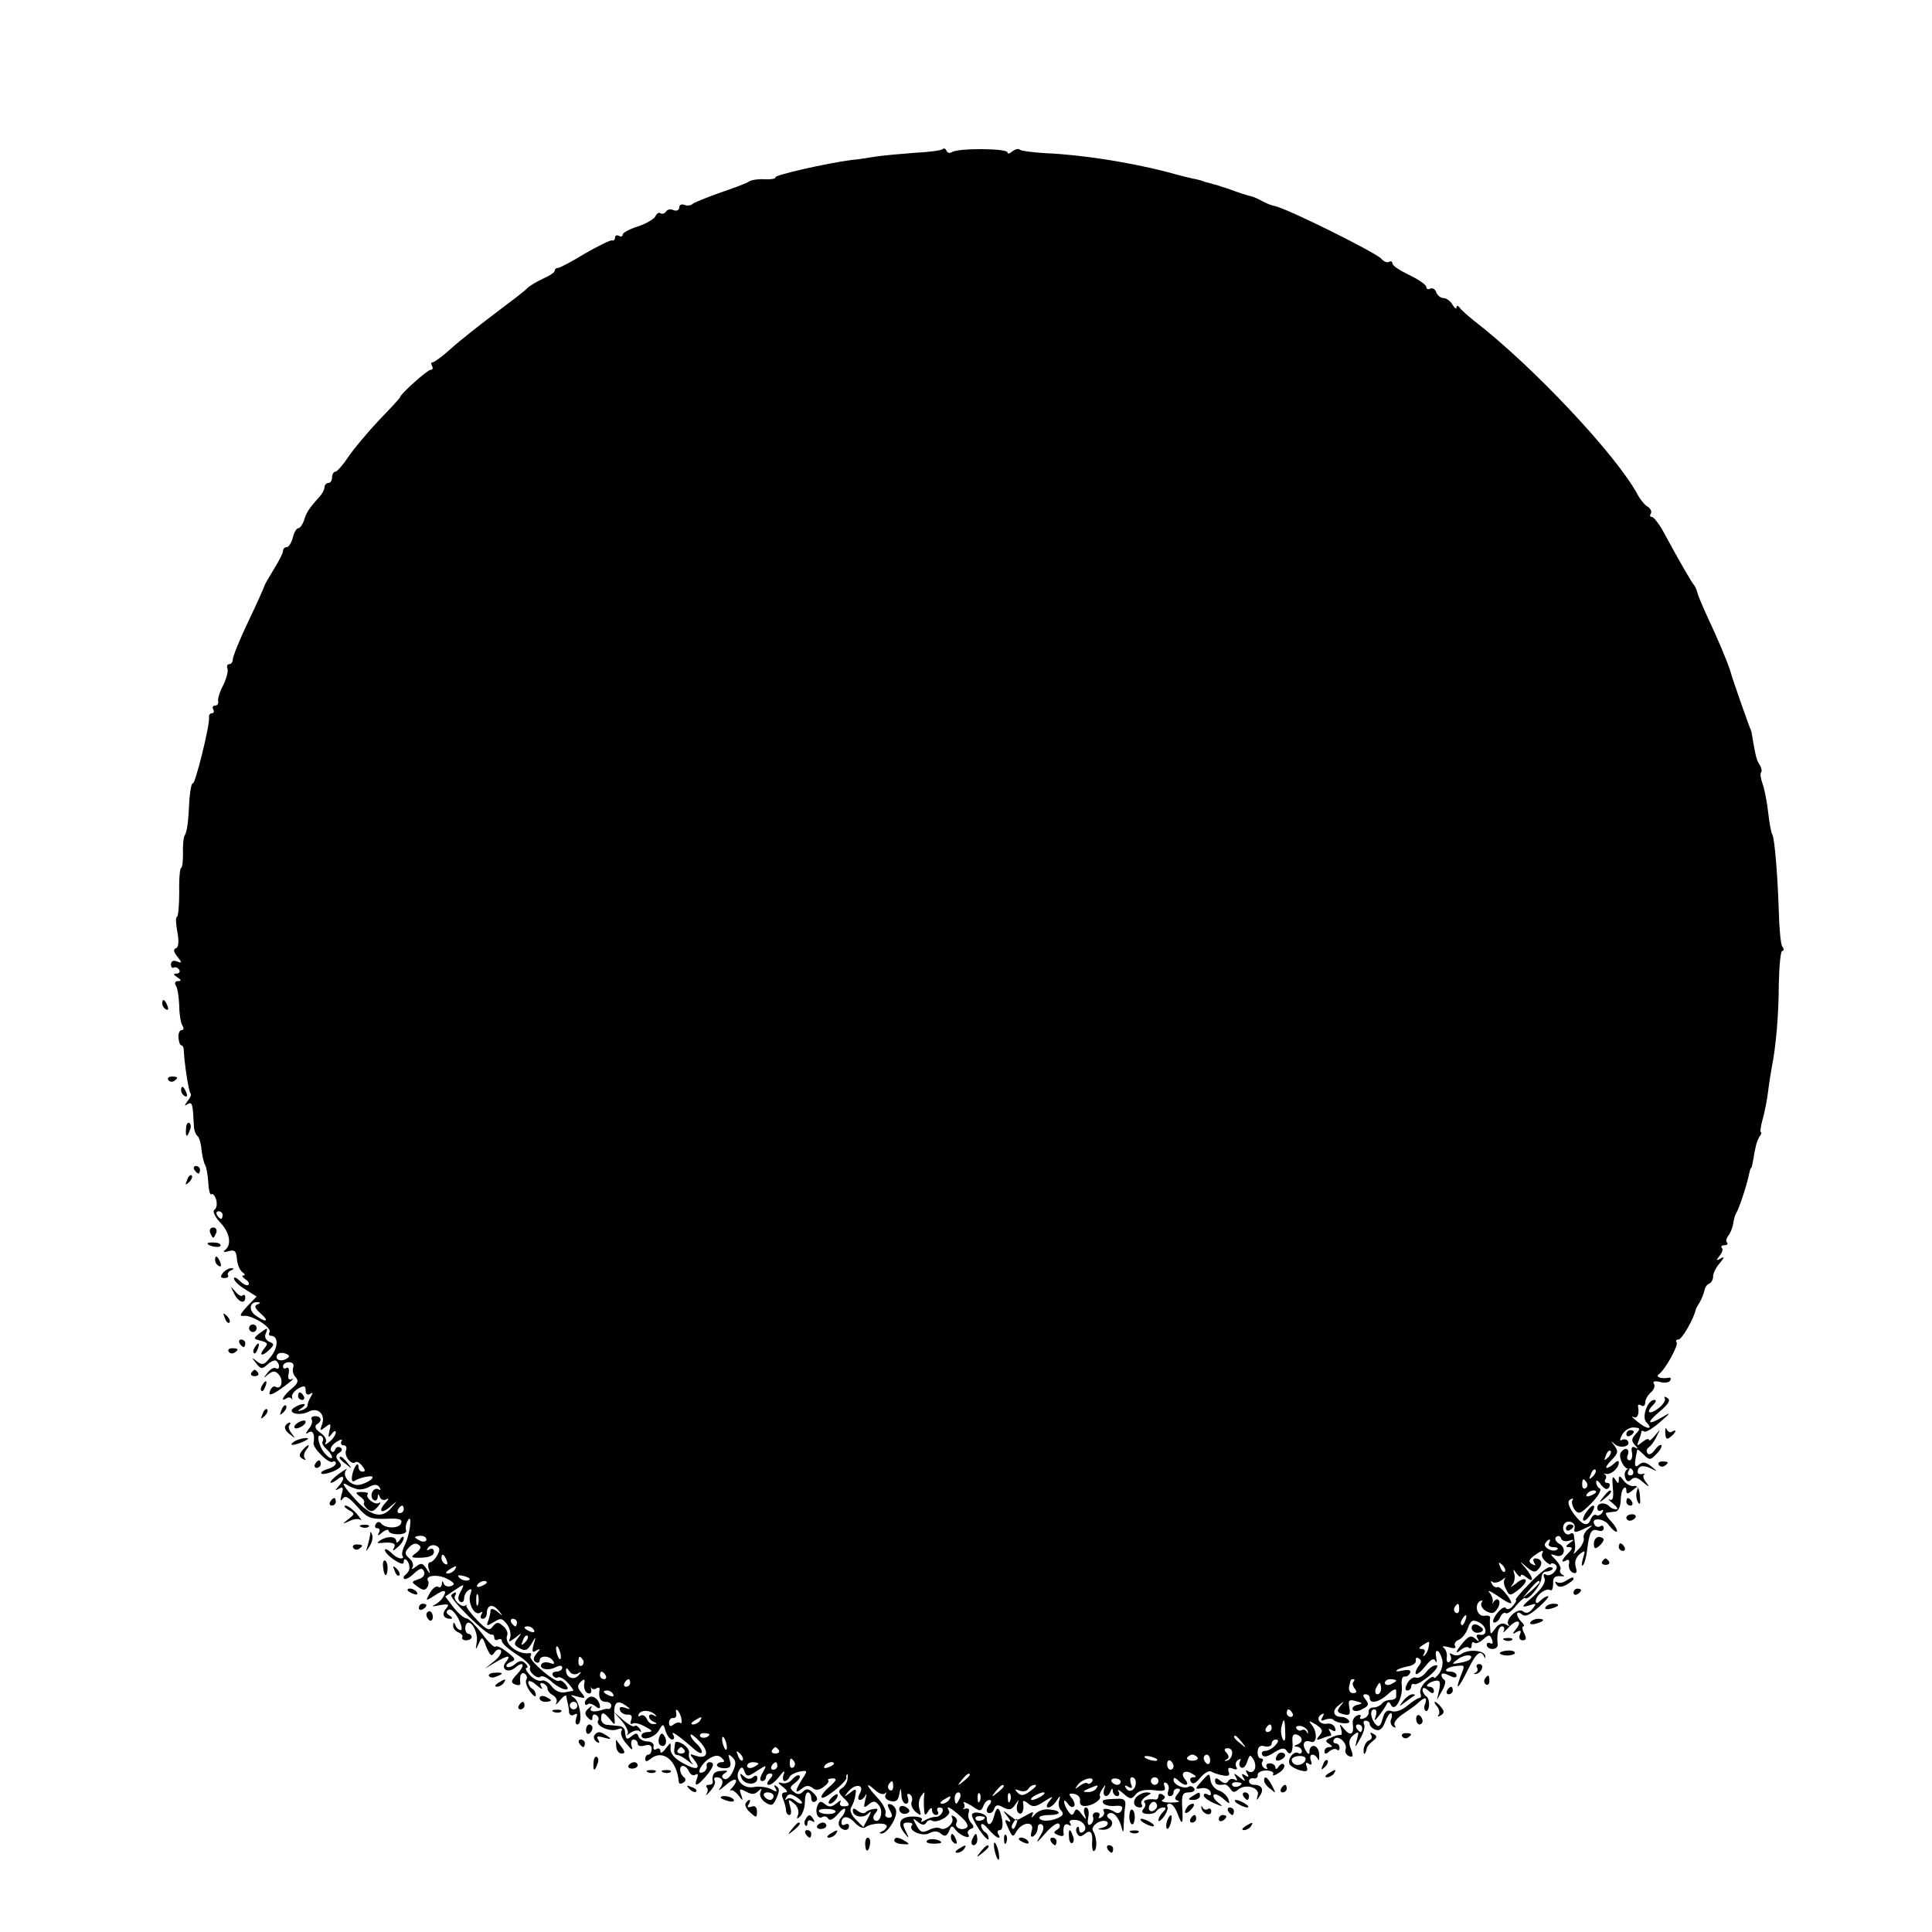 <?xml version="1.0" standalone="no"?>
<!DOCTYPE svg PUBLIC "-//W3C//DTD SVG 20010904//EN"
 "http://www.w3.org/TR/2001/REC-SVG-20010904/DTD/svg10.dtd">
<svg version="1.0" xmlns="http://www.w3.org/2000/svg"
 width="512pt" height="512pt" viewBox="0 0 512 512"
 preserveAspectRatio="xMidYMid meet">
<g transform="translate(0,512) scale(0.1,-0.1)"
fill="#000000" stroke="none">
<path d="M2498 4725 c-3 -4 -37 -8 -75 -10 -37 -3 -84 -7 -103 -10 -19 -3 -48
-8 -64 -9 -62 -8 -205 -40 -201 -46 2 -3 -10 -6 -28 -5 -18 1 -36 -2 -42 -6
-5 -4 -39 -17 -75 -29 -36 -13 -69 -26 -74 -30 -5 -5 -15 -6 -22 -3 -8 3 -14
0 -14 -7 0 -7 -7 -10 -15 -7 -8 4 -17 2 -20 -4 -4 -5 -10 -7 -15 -4 -4 3 -10
-1 -13 -8 -3 -7 -23 -19 -46 -27 -23 -7 -41 -17 -41 -22 0 -5 -4 -6 -10 -3 -5
3 -10 1 -10 -4 0 -6 -4 -10 -8 -8 -5 1 -37 -15 -72 -35 -34 -21 -67 -38 -71
-38 -5 0 -9 -3 -9 -8 0 -4 -14 -13 -30 -20 -17 -8 -36 -19 -43 -26 -6 -7 -46
-37 -87 -68 -41 -31 -93 -72 -115 -92 -22 -20 -44 -36 -48 -36 -5 0 -5 -4 -2
-10 3 -5 2 -10 -4 -10 -8 0 -81 -65 -81 -73 0 -2 -25 -29 -56 -61 -30 -32 -67
-76 -81 -97 -14 -21 -30 -39 -34 -39 -5 0 -9 -7 -9 -15 0 -8 -4 -15 -10 -15
-5 0 -10 -5 -10 -11 0 -6 -6 -17 -12 -24 -29 -32 -36 -43 -42 -63 -4 -12 -11
-22 -16 -22 -4 0 -11 -11 -14 -25 -4 -14 -11 -25 -16 -25 -6 0 -10 -5 -10 -10
0 -6 -11 -27 -24 -48 -12 -20 -24 -40 -25 -44 -1 -4 -20 -47 -43 -95 -23 -48
-41 -93 -41 -100 0 -7 -4 -13 -9 -13 -6 0 -8 -6 -5 -12 2 -7 -3 -26 -11 -43
-9 -16 -15 -36 -14 -42 2 -7 -2 -13 -8 -13 -6 0 -8 -4 -5 -10 3 -5 2 -10 -3
-10 -6 0 -9 -6 -8 -12 2 -21 -37 -178 -43 -174 -3 2 -7 -17 -9 -42 -3 -63 -6
-85 -13 -97 -3 -5 -5 -27 -4 -47 0 -21 -2 -38 -5 -38 -3 0 -6 -29 -5 -65 0
-36 -3 -65 -6 -65 -4 0 -3 -18 1 -40 5 -26 3 -41 -4 -43 -7 -2 -6 -10 4 -22
13 -17 13 -18 -1 -13 -9 4 -16 1 -16 -8 0 -7 4 -11 8 -8 4 2 10 0 14 -6 3 -5
0 -10 -7 -10 -9 0 -9 -3 2 -10 11 -7 11 -10 2 -10 -8 0 -10 -5 -6 -12 5 -7 8
-31 9 -53 0 -22 4 -46 8 -52 5 -8 4 -13 -2 -13 -5 0 -9 -9 -8 -20 1 -11 4 -20
7 -20 4 0 7 -6 7 -12 1 -32 13 -112 18 -116 3 -3 -1 -12 -8 -20 -9 -13 -9 -14
0 -8 13 7 14 1 17 -61 1 -10 5 -21 10 -24 4 -4 9 -20 10 -36 2 -16 6 -35 10
-41 3 -6 7 -27 8 -46 1 -19 4 -33 8 -31 4 3 10 -4 13 -15 3 -11 1 -23 -5 -26
-5 -4 1 -18 15 -33 26 -27 32 -60 13 -74 -6 -5 -2 -6 9 -3 17 5 21 1 23 -21 1
-15 8 -30 15 -35 6 -4 8 -8 2 -8 -5 0 -3 -4 5 -10 8 -5 12 -12 8 -15 -3 -3
-13 1 -22 10 -9 9 -16 12 -16 7 0 -6 13 -19 30 -29 l30 -19 -25 -26 c-20 -22
-22 -27 -7 -25 22 1 74 -32 66 -44 -3 -5 -1 -9 4 -9 20 0 20 -30 0 -55 -17
-22 -22 -24 -37 -13 -14 12 -15 11 -2 -5 12 -16 16 -16 31 -2 9 8 20 12 23 8
10 -10 8 -25 -2 -19 -5 3 -15 -2 -22 -12 -12 -15 -12 -16 2 -4 13 10 19 10 29
-2 12 -16 5 -40 -10 -31 -4 3 -11 -2 -14 -10 -4 -12 -2 -13 12 -6 20 11 62 45
45 36 -8 -3 -11 2 -8 15 2 11 0 18 -6 15 -5 -4 -9 -1 -9 4 0 6 7 11 16 11 10
0 14 -6 11 -14 -3 -7 0 -19 6 -25 9 -10 7 -17 -10 -31 -22 -18 -32 -37 -14
-26 5 4 11 3 14 -1 2 -5 2 -2 1 4 -2 7 6 17 16 23 16 9 20 8 20 -5 0 -10 5
-13 12 -9 7 5 8 3 2 -7 -5 -8 -9 -18 -9 -23 0 -5 -7 -11 -15 -13 -13 -4 -13
-3 0 6 18 13 1 14 -20 1 -22 -14 13 -24 38 -11 25 13 46 -8 35 -35 -6 -16 -5
-17 9 -6 14 11 16 10 11 -10 -4 -18 -3 -20 6 -8 6 8 11 10 11 4 0 -6 -8 -18
-17 -25 -10 -8 -14 -9 -10 -2 4 7 -2 18 -14 26 -13 9 -16 17 -10 22 16 9 13
22 -4 22 -8 0 -12 -4 -9 -9 3 -5 0 -16 -8 -25 -9 -12 -9 -15 0 -9 11 7 17 -5
13 -28 -3 -13 41 -56 50 -50 5 3 9 1 9 -4 0 -5 -10 -12 -22 -15 -12 -4 -20 -9
-16 -12 3 -3 17 0 32 6 21 10 24 15 14 26 -9 11 -9 16 1 23 8 5 9 10 3 14 -6
3 -12 1 -14 -6 -3 -7 -7 -8 -11 -2 -3 5 3 16 15 23 11 7 17 8 13 2 -3 -6 -1
-11 5 -11 7 0 10 -6 7 -14 -6 -15 15 -40 25 -31 3 3 11 -1 18 -10 8 -10 9 -15
1 -15 -6 0 -11 5 -11 12 0 18 -13 0 -17 -23 -2 -14 1 -18 9 -12 7 4 22 9 33
10 27 5 6 -16 -23 -22 -23 -4 -48 25 -34 40 4 5 -5 0 -20 -11 -14 -10 -24 -21
-22 -23 2 -2 10 2 19 9 18 15 20 0 2 -19 -10 -11 -9 -12 2 -6 10 6 12 2 6 -16
-4 -16 -3 -19 3 -11 7 10 16 5 39 -21 26 -30 35 -33 75 -32 36 2 45 -1 41 -12
-6 -15 -44 -14 -54 1 -4 4 -10 3 -13 -3 -4 -6 -2 -11 4 -11 6 0 8 -5 4 -12 -5
-9 -2 -9 9 1 9 7 17 9 17 4 0 -5 11 -9 25 -9 15 0 24 5 21 11 -2 7 0 18 5 26
13 21 5 -41 -9 -67 -6 -12 -8 -24 -5 -28 3 -3 1 -6 -5 -6 -6 0 -18 7 -26 16
-9 8 -16 11 -16 6 0 -5 11 -17 25 -26 17 -11 25 -13 25 -5 0 16 15 1 15 -14 1
-7 -4 -15 -9 -19 -6 -4 -8 -9 -5 -12 3 -3 15 3 26 14 17 15 22 16 27 5 3 -8
-3 -17 -15 -20 -19 -7 -20 -7 -2 -20 13 -10 20 -10 25 -2 4 6 5 14 2 18 -8 14
26 18 51 5 19 -10 22 -15 11 -19 -8 -3 -17 -1 -20 6 -3 9 -5 8 -5 -1 -1 -7 -5
-11 -10 -7 -6 3 -15 -5 -22 -17 -12 -22 -12 -22 15 -5 25 17 33 13 18 -9 -4
-6 -14 -14 -22 -18 -8 -3 -2 -4 14 0 25 4 28 3 18 -9 -12 -14 -7 -27 12 -27 6
0 5 4 -3 9 -9 6 -10 11 -2 15 5 4 17 -7 26 -24 8 -16 11 -30 6 -30 -5 0 -12 6
-14 13 -4 9 -6 9 -6 -1 -1 -7 6 -15 14 -18 8 -4 13 -9 10 -13 -2 -4 2 -8 10
-8 8 0 15 4 15 9 0 4 -4 8 -8 8 -5 0 -9 7 -9 15 0 8 4 15 8 15 13 0 27 -32 22
-54 -3 -20 -3 -20 6 -1 8 19 10 18 20 -10 10 -23 14 -26 21 -15 5 8 12 11 17
7 4 -5 -3 -18 -17 -29 l-25 -20 27 16 c34 20 44 21 29 2 -16 -19 5 -32 25 -15
23 19 26 5 4 -18 -16 -17 -17 -22 -5 -27 8 -3 14 -2 14 2 -3 20 2 32 11 27 6
-4 8 -11 5 -16 -4 -5 1 -19 9 -31 9 -12 16 -17 16 -11 0 7 -4 15 -10 18 -5 3
-10 11 -10 17 0 6 10 3 22 -8 12 -10 18 -13 13 -5 -5 9 -4 12 4 10 7 -3 12 -9
12 -14 0 -6 7 -14 15 -18 8 -5 12 -14 8 -20 -3 -7 2 -3 10 7 9 11 17 16 17 10
1 -5 2 -13 4 -19 1 -5 3 -16 3 -23 1 -7 7 -10 14 -6 8 5 9 2 5 -9 -3 -10 -2
-17 3 -17 15 0 8 60 -9 71 -12 8 -10 8 9 3 22 -6 23 -5 11 10 -11 13 -12 19
-2 29 10 9 12 8 9 -7 -1 -10 3 -21 10 -23 6 -3 10 1 9 9 -2 7 -2 10 0 5 3 -4
9 -5 14 -1 5 3 9 2 8 -3 -4 -21 2 -33 16 -33 8 0 15 -4 15 -10 0 -5 -3 -9 -7
-9 -5 1 -10 0 -13 -1 -22 -8 -39 -7 -34 3 5 8 2 7 -7 -1 -10 -9 -10 -15 -1
-24 9 -9 12 -9 12 1 0 7 5 9 10 6 6 -4 8 -10 5 -15 -8 -13 31 -31 51 -23 11 4
15 3 11 -4 -4 -6 2 -22 13 -34 14 -17 18 -19 14 -7 -3 10 -1 18 5 18 6 0 11
-5 11 -11 0 -6 8 -8 18 -5 13 4 19 1 19 -9 0 -8 -4 -15 -9 -15 -4 0 -8 -5 -8
-11 0 -8 4 -8 13 -1 33 28 71 -2 76 -61 1 -5 6 -5 12 -1 6 3 7 9 3 13 -13 9
-16 31 -4 31 6 0 13 -7 16 -15 4 -8 11 -12 17 -8 6 4 8 0 4 -10 -9 -24 1 -21
24 6 21 25 24 37 9 37 -5 0 -9 -5 -7 -11 1 -6 -4 -14 -11 -16 -20 -7 -2 26 20
38 14 8 23 8 31 0 8 -8 8 -11 -1 -11 -7 0 -12 -4 -12 -8 0 -4 9 -8 20 -8 15 0
19 5 14 21 -5 16 -4 18 7 8 10 -10 10 -18 1 -38 -7 -15 -17 -23 -23 -19 -8 4
-7 9 2 15 10 6 7 8 -9 6 -20 -1 -26 -9 -23 -30 0 -4 -4 -7 -11 -7 -6 0 -8 -3
-5 -7 4 -3 3 -11 -1 -18 -4 -6 1 -2 10 8 10 11 15 23 12 28 -3 5 -1 9 4 9 17
0 22 -13 10 -29 -7 -9 0 -5 15 8 26 23 38 18 17 -7 -6 -6 -7 -10 -4 -7 4 3 13
-3 21 -13 12 -16 13 -16 7 2 -6 16 -4 17 13 8 15 -8 23 -8 32 1 10 9 11 9 6
-3 -3 -9 3 -20 14 -27 16 -10 20 -8 29 12 8 18 8 26 0 31 -7 5 -8 3 -3 -5 6
-10 3 -11 -12 -2 -11 5 -32 8 -46 5 -29 -5 -52 22 -38 45 6 10 10 9 14 -4 6
-14 9 -14 33 2 27 17 27 17 15 -5 -8 -14 -8 -22 -1 -22 5 0 10 5 10 10 0 6 5
10 11 10 8 0 8 -5 -1 -15 -8 -9 -9 -15 -2 -15 6 0 18 10 28 23 11 15 15 16 11
5 -4 -10 -2 -18 2 -18 5 0 11 5 13 10 2 6 14 12 26 15 23 4 23 3 8 -20 -20
-31 -20 -41 -1 -25 11 9 19 9 28 2 8 -7 17 -7 29 2 10 7 16 15 13 18 -3 2 2 5
12 5 12 0 10 -6 -10 -23 -15 -13 -23 -25 -19 -28 8 -5 68 44 65 53 -1 3 0 8 2
9 2 2 2 -4 1 -13 -1 -9 -8 -20 -15 -24 -10 -6 -9 -12 3 -24 20 -19 20 -24 1
-24 -8 0 -11 5 -8 11 4 6 -1 5 -10 -3 -13 -10 -20 -11 -31 -2 -11 9 -15 8 -20
-5 -7 -18 2 -37 14 -29 5 3 12 1 15 -5 4 -6 14 -1 25 12 11 13 19 18 20 13 0
-6 -5 -16 -11 -22 -6 -6 -8 -16 -5 -22 9 -14 26 -14 26 0 0 5 -4 7 -10 4 -5
-3 -10 -2 -10 4 0 20 18 20 35 1 11 -12 23 -17 29 -12 15 11 56 13 56 2 0 -4
-6 -11 -12 -13 -8 -4 -9 -6 -2 -6 14 -1 40 38 39 58 0 8 -6 16 -13 19 -11 3
-12 0 -4 -15 8 -15 8 -20 -3 -20 -7 0 -11 6 -8 12 2 7 -7 25 -21 40 -30 32
-35 46 -8 22 10 -10 22 -14 27 -10 4 5 5 3 2 -3 -4 -7 2 -14 13 -17 14 -3 20
1 23 17 4 20 4 20 6 -1 0 -13 6 -23 12 -23 6 0 8 7 5 16 -3 9 -2 12 5 9 6 -4
8 -13 5 -20 -3 -8 2 -19 11 -27 14 -11 15 -10 10 7 -4 11 -2 27 4 35 9 13 10
13 8 0 -1 -8 -1 -24 0 -35 1 -17 3 -18 11 -5 6 10 10 11 10 3 0 -7 5 -13 11
-13 5 0 7 5 4 10 -3 6 -1 10 5 10 17 0 6 -25 -11 -25 -8 0 -20 -4 -28 -9 -9
-6 -12 -5 -8 1 3 5 -7 9 -23 9 -35 0 -44 -17 -24 -43 14 -17 14 -16 4 5 -9 18
-8 22 6 22 10 0 14 -3 11 -7 -13 -13 27 -32 46 -21 12 6 23 6 31 -2 10 -8 15
-6 21 7 6 16 8 16 18 3 13 -16 42 -26 33 -11 -4 5 0 11 6 14 10 3 10 7 1 17
-6 7 -9 19 -6 26 3 9 0 13 -8 11 -8 -2 -11 -2 -6 0 4 3 4 9 1 15 -4 5 5 2 20
-7 23 -16 26 -16 32 -1 3 9 11 16 16 16 6 0 6 -6 -1 -14 -7 -9 -8 -17 -3 -20
6 -3 13 1 16 9 4 12 10 14 25 5 16 -8 22 -6 31 7 11 16 11 16 6 1 -3 -10 -1
-20 4 -23 9 -6 15 9 11 29 -1 5 5 4 13 -3 13 -11 21 -10 43 5 24 15 26 15 14
1 -8 -10 -9 -17 -3 -17 6 0 16 8 22 18 9 14 11 14 7 1 -3 -9 -1 -21 5 -27 6
-6 6 -12 -1 -16 -19 -12 -50 -15 -56 -5 -4 5 8 9 26 9 35 0 32 13 -4 15 -12 1
-28 -5 -35 -14 -8 -9 -10 -10 -7 -3 6 12 3 12 -16 1 -13 -7 -24 -13 -25 -13 0
-1 -9 6 -20 14 -18 14 -18 14 -4 -4 9 -12 10 -17 2 -12 -10 6 -10 2 0 -19 11
-24 13 -25 22 -8 16 26 49 27 40 1 -4 -14 -2 -18 5 -14 6 4 11 14 11 22 0 8 5
12 11 9 7 -5 5 -16 -6 -33 -11 -19 -7 -16 14 8 16 19 33 31 37 27 5 -4 3 -12
-5 -16 -10 -7 -9 -9 3 -14 9 -4 15 -3 15 1 -3 21 2 32 13 26 6 -4 8 -3 4 4 -4
7 1 10 14 9 21 -1 35 -23 20 -32 -6 -4 -10 -1 -10 6 0 7 -3 10 -6 6 -3 -3 -3
-11 1 -17 5 -8 10 -8 20 0 15 13 22 4 19 -27 0 -12 2 -21 6 -18 8 5 7 36 -3
52 -5 7 1 16 12 23 12 6 22 6 26 1 3 -5 -3 -12 -12 -14 -16 -4 -16 -5 -1 -6
22 -1 34 19 18 29 -7 5 -8 10 -2 14 12 7 28 -11 35 -39 3 -14 5 -11 5 10 1 17
2 39 4 49 2 15 -3 20 -19 19 -40 -1 -44 -3 -39 -12 4 -5 17 -8 30 -7 17 2 23
-1 19 -10 -3 -8 -10 -11 -17 -7 -16 11 -37 13 -31 3 3 -5 0 -12 -6 -16 -7 -4
-9 -3 -6 3 3 5 0 10 -7 10 -8 0 -12 -6 -9 -13 2 -6 -1 -15 -7 -19 -7 -4 -9 2
-6 19 3 14 0 26 -6 26 -5 0 -7 -8 -4 -17 6 -17 5 -17 -8 0 -10 14 -15 15 -19
5 -4 -10 -8 -10 -16 2 -6 8 -11 20 -11 25 0 6 4 3 10 -5 5 -8 12 -11 16 -7 4
3 1 13 -5 21 -10 12 -9 14 6 12 10 -2 17 -10 15 -19 -1 -9 4 -14 15 -13 20 1
43 18 38 26 -2 3 1 12 7 20 8 12 9 12 4 -2 -6 -20 10 -25 17 -5 4 9 6 9 6 0 1
-7 6 -13 12 -13 5 0 7 6 3 13 -4 6 2 4 13 -6 18 -16 22 -16 33 -2 8 10 24 13
47 11 28 -4 33 -2 29 10 -3 9 -2 12 5 9 6 -4 8 -13 5 -21 -3 -8 -1 -14 4 -14
6 0 10 5 10 10 0 6 5 10 11 10 8 0 8 -4 0 -14 -9 -11 -9 -15 1 -18 7 -3 -2 -5
-20 -5 -18 0 -28 4 -21 7 8 6 8 9 0 14 -6 4 -11 2 -11 -3 0 -6 -3 -10 -7 -10
-19 3 -36 -2 -30 -8 4 -3 3 -11 -3 -17 -6 -8 -3 -12 10 -13 11 -1 22 2 25 8 4
5 11 9 18 9 8 0 8 -3 -1 -12 -7 -7 -12 -16 -12 -22 0 -5 6 -1 14 9 8 11 12 23
10 27 -3 5 0 8 6 8 6 0 15 -11 20 -25 13 -35 16 -31 13 15 -2 34 1 40 18 40
11 0 17 5 14 10 -4 6 -10 8 -15 5 -12 -7 -40 5 -40 18 0 7 4 7 12 -1 17 -17
33 -15 19 2 -15 17 -1 28 19 15 11 -6 12 -9 2 -9 -7 0 -10 -5 -6 -12 5 -8 13
-4 25 11 10 12 23 20 29 16 5 -3 19 -8 31 -10 15 -3 19 0 15 10 -3 10 0 12 11
8 10 -4 14 -2 9 5 -3 6 -1 14 5 18 7 4 9 3 5 -4 -3 -6 -2 -13 3 -16 5 -4 13 4
16 15 7 20 8 20 17 6 11 -20 1 -40 -14 -31 -7 5 -8 2 -3 -6 6 -9 4 -11 -5 -5
-9 6 -11 4 -5 -6 7 -11 5 -11 -10 1 -15 12 -17 12 -10 1 5 -9 4 -12 -3 -7 -6
3 -14 2 -17 -4 -5 -8 -11 -7 -21 1 -10 8 -14 8 -14 0 0 -10 7 -13 26 -10 4 0
10 -5 15 -12 6 -10 11 -10 21 -1 20 16 58 4 51 -16 -4 -14 -3 -15 5 -2 13 17
6 30 -14 30 -8 0 -14 4 -14 10 0 5 6 9 13 7 6 -1 11 3 10 9 -1 6 9 12 22 12
14 0 22 -5 19 -10 -3 -5 3 -4 14 3 12 7 18 17 15 22 -3 5 -9 3 -14 -4 -5 -8
-9 -9 -9 -3 0 6 -7 11 -15 11 -8 0 -11 -5 -8 -10 3 -6 1 -7 -6 -3 -6 4 -9 12
-6 17 4 5 2 9 -4 9 -5 0 -9 8 -8 19 1 12 7 17 19 13 10 -2 18 1 18 7 0 6 5 11
11 11 8 0 8 -5 -1 -15 -7 -8 -19 -15 -27 -15 -8 0 -11 -5 -8 -11 5 -7 15 -4
32 7 19 12 27 13 33 4 10 -16 18 -1 15 27 -1 14 3 19 12 16 16 -6 17 -20 1
-26 -10 -4 -10 -6 0 -6 6 -1 12 -6 12 -12 0 -5 -4 -8 -9 -5 -12 8 -31 -17 -23
-30 4 -6 17 -13 29 -16 16 -4 20 -2 16 10 -4 10 -2 13 5 8 8 -5 10 -2 6 8 -3
9 -2 16 4 16 6 0 12 -6 15 -12 2 -7 4 -1 3 13 -1 26 -26 31 -26 5 0 -6 -4 -5
-9 4 -12 18 -5 31 13 24 16 -6 18 26 2 45 -9 12 -8 12 11 1 18 -12 20 -17 10
-29 -10 -12 -9 -14 6 -8 10 4 21 7 23 7 3 0 2 5 -2 12 -5 7 -3 8 6 3 8 -5 11
-3 8 6 -3 8 -12 13 -21 11 -20 -3 -31 14 -16 24 8 5 9 3 4 -6 -6 -10 -4 -12 7
-7 9 3 19 3 22 -1 11 -10 48 -13 41 -2 -3 5 -12 10 -20 10 -22 0 -26 17 -7 31
15 12 16 12 4 -2 -10 -14 -9 -17 8 -22 17 -4 19 -1 16 18 -4 19 -1 22 17 17
19 -5 19 -7 4 -10 -9 -2 -15 -8 -12 -13 4 -5 14 -5 26 2 16 8 18 13 8 25 -8
10 -8 14 0 14 6 0 11 -4 11 -10 0 -17 25 -11 48 10 12 12 22 16 22 10 0 -5 0
-13 0 -17 0 -4 -7 -8 -15 -8 -9 0 -19 -4 -23 -10 -4 -5 -14 -10 -22 -10 -8 0
-14 -5 -13 -12 1 -6 -4 -14 -13 -17 -8 -3 -12 -1 -9 4 3 5 0 7 -8 4 -8 -3 -14
-13 -12 -22 4 -28 -6 -34 -22 -15 -13 16 -14 16 -9 1 3 -10 2 -17 -2 -16 -4 1
-15 -2 -25 -7 -15 -6 -16 -10 -5 -16 10 -7 10 -9 1 -9 -7 0 -13 -5 -13 -11 0
-8 4 -9 13 0 8 6 17 8 20 4 4 -3 7 -1 7 5 0 7 -5 12 -11 12 -5 0 -7 5 -4 10 9
15 37 -9 31 -26 -3 -7 2 -15 9 -18 11 -4 12 0 5 19 -7 17 -5 27 7 37 14 11 15
10 9 -12 -6 -24 -6 -24 9 3 9 15 13 32 10 37 -3 6 -1 10 4 10 6 0 11 -4 11 -9
0 -5 7 -12 15 -15 11 -4 19 3 25 19 5 14 12 25 16 25 3 0 4 -7 1 -15 -4 -8 -1
-17 5 -21 7 -4 8 -3 4 4 -4 6 6 19 21 29 15 10 34 23 41 30 18 17 25 16 19 -2
-4 -8 -3 -16 1 -19 4 -3 8 4 9 14 1 11 -2 22 -8 25 -5 4 -9 11 -9 17 0 7 6 6
15 -2 10 -9 15 -9 15 -1 0 6 -5 11 -12 11 -15 0 -1 13 17 16 11 2 13 -5 9 -24
l-6 -27 14 25 c8 14 10 26 6 28 -4 2 -8 8 -8 13 0 6 8 5 20 -1 14 -7 20 -7 20
0 0 5 -7 10 -17 10 -22 0 -8 13 17 15 23 2 23 4 10 -29 -15 -41 -4 -30 20 19
22 45 34 54 43 35 3 -6 4 -5 3 2 -3 15 -45 18 -63 5 -7 -5 -18 -5 -24 -1 -7 4
-9 3 -5 -4 3 -6 2 -13 -3 -16 -5 -4 -8 2 -7 11 2 10 -2 22 -8 26 -6 5 0 5 13
2 15 -5 21 -3 17 3 -3 5 1 13 9 16 9 3 20 17 25 31 8 22 13 24 31 15 21 -12
21 -37 0 -32 -8 1 -10 -3 -5 -10 5 -10 4 -10 -6 -1 -11 10 -17 8 -32 -9 -21
-25 -24 -35 -5 -19 8 6 17 8 20 4 4 -3 7 0 7 7 0 7 3 10 7 7 3 -4 14 0 23 8
16 14 18 14 24 0 3 -9 2 -13 -4 -10 -6 3 -10 1 -10 -4 0 -6 7 -11 15 -11 9 0
15 6 14 12 -3 28 2 48 12 48 5 0 7 -6 4 -12 -4 -7 2 -3 13 9 21 24 39 19 19
-5 -10 -13 -9 -14 2 -7 11 6 13 4 9 -7 -4 -8 0 -15 7 -15 10 0 11 5 4 19 -5
10 -6 18 -2 18 4 0 2 5 -5 12 -16 16 -15 33 1 20 9 -8 21 -2 45 19 18 16 29
29 24 29 -4 0 -13 -5 -20 -12 -8 -8 -12 -8 -12 -1 0 15 27 36 38 29 5 -3 8 5
8 17 -1 16 4 21 19 20 11 -1 14 0 7 3 -6 3 -10 9 -7 14 3 5 -3 16 -12 26 -16
16 -16 17 -1 12 22 -9 32 19 10 31 -9 5 -13 13 -8 18 5 4 11 3 13 -4 2 -7 12
-9 21 -6 15 4 15 3 2 -6 -11 -8 -12 -11 -2 -11 10 0 10 -4 -2 -16 -18 -18 -21
-28 -5 -19 6 4 9 0 7 -10 -2 -10 3 -20 11 -23 9 -3 11 1 7 15 -4 13 0 25 10
34 15 12 16 11 9 -11 -4 -14 -4 -22 0 -18 4 4 9 22 11 40 6 48 11 58 29 52 8
-3 15 -1 15 6 0 6 -4 9 -9 5 -5 -3 -12 -1 -15 4 -13 20 24 19 38 -1 9 -12 18
-19 21 -17 2 3 -4 15 -15 27 -12 12 -17 23 -13 23 4 1 15 2 23 3 8 0 14 12 15
28 0 14 3 30 8 34 4 4 7 2 7 -6 0 -10 4 -10 17 1 14 12 16 12 11 -2 -3 -9 -2
-22 3 -30 5 -9 7 -4 5 16 -1 20 -7 29 -16 27 -8 -2 -20 5 -27 14 -10 14 -13
14 -13 3 0 -12 -2 -12 -10 1 -7 11 -8 4 -6 -22 3 -26 0 -36 -8 -32 -6 3 -2 -2
8 -10 11 -9 15 -16 10 -16 -6 0 -14 3 -18 7 -12 13 -33 11 -33 -3 0 -7 5 -10
10 -7 6 3 7 1 3 -6 -4 -6 -11 -9 -16 -6 -4 3 -10 -2 -14 -10 -8 -23 -22 -18
-46 14 -14 21 -17 32 -9 37 7 4 10 3 6 -2 -3 -5 0 -16 6 -25 11 -13 16 -11 44
17 18 18 28 36 23 39 -6 3 -10 11 -10 18 0 6 6 3 13 -8 10 -12 16 -14 21 -7 4
7 2 12 -4 12 -6 0 -9 4 -6 9 4 5 3 11 -1 14 -5 2 -3 3 3 1 13 -3 34 15 34 30
0 6 -5 5 -12 -2 -7 -7 -16 -12 -20 -12 -4 0 1 9 13 21 17 17 18 23 8 37 -11
14 -11 15 0 5 15 -13 44 -6 35 8 -3 5 -10 6 -16 3 -6 -4 -6 1 1 14 6 11 20 20
31 19 17 -1 18 -3 5 -17 -12 -13 -12 -19 -2 -30 9 -9 9 -11 0 -6 -8 4 -11 0
-8 -14 2 -11 -1 -20 -7 -20 -5 0 -8 7 -4 15 6 17 -9 21 -19 5 -7 -12 10 -46
22 -42 4 2 9 -1 11 -7 2 -6 -1 -11 -8 -11 -6 0 -8 5 -4 12 4 7 3 8 -4 4 -6 -4
-8 -14 -5 -22 4 -11 9 -12 16 -5 8 8 17 6 31 -7 17 -14 19 -14 8 0 -7 9 -9 18
-5 20 4 3 2 3 -4 2 -7 -2 -13 0 -13 5 0 16 13 20 34 10 20 -10 20 -10 2 5 -15
12 -23 13 -33 4 -12 -10 -13 -1 -4 40 1 2 8 -4 17 -13 15 -15 18 -15 34 2 10
10 15 20 13 23 -3 3 -11 -3 -18 -13 -7 -10 -16 -14 -19 -8 -4 5 -2 12 4 16 5
3 15 16 20 28 11 21 11 21 -4 3 -9 -11 -16 -16 -16 -12 0 5 -8 2 -17 -5 -15
-12 -16 -12 -10 4 4 10 7 21 7 23 0 3 3 3 8 0 4 -2 23 9 42 26 27 23 29 27 8
14 -42 -25 -47 -18 -10 13 24 20 30 31 21 36 -7 5 -10 4 -7 -1 3 -5 -5 -17
-18 -27 -25 -18 -33 -10 -12 11 7 7 8 12 2 12 -18 0 -34 -46 -21 -59 20 -20 2
-20 -23 1 -14 11 -19 17 -12 13 11 -6 17 7 13 28 -1 5 3 6 9 2 5 -3 10 0 10 8
0 8 7 20 15 27 8 7 12 17 8 23 -4 6 2 8 15 5 12 -4 25 -2 28 3 3 5 2 9 -3 8
-20 -4 -37 2 -27 9 17 12 54 79 47 85 -3 4 -1 7 5 7 9 0 41 55 46 80 1 3 6 12
11 20 5 8 10 22 12 30 1 8 7 16 12 18 6 2 11 11 11 20 0 8 8 24 18 35 12 15
13 18 2 12 -12 -7 -13 -6 -3 7 7 8 10 18 6 21 -3 4 0 7 7 7 7 0 10 3 7 7 -4 3
-2 11 3 18 5 6 11 20 13 31 1 10 5 24 8 29 8 12 30 80 34 103 2 9 4 17 6 17 1
0 3 9 5 20 6 36 9 50 17 63 5 6 6 12 3 12 -2 0 0 15 5 33 5 17 12 52 15 77 3
25 8 54 10 65 10 49 18 137 18 217 1 49 5 88 9 88 5 0 5 6 0 12 -4 7 -8 49 -9
93 -3 95 -11 192 -17 203 -3 4 -8 30 -11 58 -3 28 -10 63 -15 77 -5 14 -7 27
-4 30 3 3 1 12 -3 19 -9 13 -11 23 -19 68 -2 14 -4 25 -5 25 -1 0 -50 138 -54
155 -7 24 -35 90 -61 145 -13 28 -25 57 -27 65 -2 8 -6 17 -9 20 -5 5 -36 58
-82 143 -11 20 -25 37 -29 37 -5 0 -7 4 -3 9 3 6 -1 13 -8 18 -8 4 -19 18 -26
30 -54 104 -282 346 -436 464 -16 13 -33 28 -37 34 -5 6 -8 6 -8 0 0 -5 -5 -2
-11 8 -5 9 -16 17 -23 17 -8 0 -17 7 -20 16 -3 8 -10 12 -16 9 -5 -3 -10 -1
-10 4 0 6 -20 20 -45 32 -25 12 -45 25 -45 31 0 5 -4 7 -9 4 -5 -3 -14 1 -20
8 -15 17 -253 135 -283 140 -7 1 -22 7 -33 13 -11 6 -24 12 -30 13 -13 3 -37
11 -55 18 -8 3 -18 6 -22 7 -5 2 -11 4 -15 5 -5 1 -12 3 -18 5 -5 1 -12 3 -15
4 -3 2 -12 4 -20 6 -8 1 -44 10 -80 20 -98 25 -223 45 -318 49 -34 2 -65 6
-69 9 -3 4 -12 2 -20 -4 -7 -6 -13 -8 -13 -3 0 11 -130 12 -147 1 -6 -4 -13
-2 -15 4 -2 5 -6 7 -10 4z m-1908 -2825 c0 -5 -2 -10 -4 -10 -3 0 -8 5 -11 10
-3 6 -1 10 4 10 6 0 11 -4 11 -10z m92 -237 c-9 -3 -7 -10 9 -24 25 -22 13
-25 -15 -4 -18 14 -14 36 7 34 8 0 8 -2 -1 -6z m77 -144 c-15 -9 -32 -2 -24
11 3 5 13 6 21 3 12 -4 13 -8 3 -14z m96 -219 c-3 -4 2 -13 10 -20 8 -7 15
-17 15 -22 0 -5 -8 -2 -17 8 -18 18 -27 58 -11 48 4 -3 6 -9 3 -14z m3406 -43
c-10 -9 -11 -8 -5 6 3 10 9 15 12 12 3 -3 0 -11 -7 -18z m-40 -50 c-10 -9 -11
-8 -5 6 3 10 9 15 12 12 3 -3 0 -11 -7 -18z m-16 -16 c3 -5 2 -12 -3 -15 -5
-3 -9 1 -9 9 0 17 3 19 12 6z m-3256 -18 c8 -1 23 2 32 8 12 6 20 5 25 -3 4
-6 3 -8 -3 -5 -6 4 -13 0 -17 -8 -3 -8 -1 -17 4 -20 6 -4 10 0 11 7 0 10 2 10
6 0 2 -6 10 -9 16 -6 8 5 8 2 0 -7 -22 -23 -14 -33 10 -13 22 19 22 19 4 -2
-24 -29 -53 -23 -93 20 -35 38 -43 53 -21 39 6 -4 18 -8 26 -10z m3281 -7 c0
-2 -7 -7 -16 -10 -8 -3 -12 -2 -9 4 6 10 25 14 25 6z m-3160 -46 c0 -5 -5 -10
-11 -10 -5 0 -7 5 -4 10 3 6 8 10 11 10 2 0 4 -4 4 -10z m3103 -49 c-4 -14 2
-14 30 0 19 9 20 8 6 -3 -9 -7 -14 -18 -12 -24 2 -6 -4 -20 -14 -30 -10 -11
-15 -15 -12 -9 3 5 4 16 3 23 -1 6 -2 17 -3 23 0 5 -5 8 -10 4 -12 -7 -24 12
-16 26 9 13 31 5 28 -10z m-3043 -31 c0 -5 -7 -7 -15 -4 -8 4 -15 8 -15 10 0
2 7 4 15 4 8 0 15 -4 15 -10z m2975 -10 c-3 -5 2 -10 11 -10 10 0 15 -3 11 -6
-10 -10 -39 5 -32 16 3 5 8 10 11 10 3 0 2 -4 -1 -10z m-2992 -7 c4 -3 -1 -12
-11 -19 -15 -11 -13 -13 16 -12 20 1 32 6 32 15 0 8 -5 11 -12 7 -7 -4 -8 -3
-4 4 4 6 13 9 21 6 11 -5 12 -11 4 -25 -5 -10 -14 -19 -19 -19 -5 0 -7 -8 -4
-17 5 -16 4 -16 -6 0 -10 15 -14 16 -28 5 -9 -7 -13 -8 -9 -2 4 7 0 17 -8 24
-12 10 -13 16 -4 26 13 15 22 17 32 7z m2974 -20 c-3 -5 1 -14 9 -21 8 -7 14
-10 14 -7 0 3 5 3 10 0 8 -5 7 -11 -1 -21 -6 -7 -16 -11 -22 -7 -6 4 -8 0 -4
-10 4 -10 -6 -26 -30 -48 -31 -26 -33 -30 -12 -24 21 7 22 6 10 -9 -9 -11 -17
-13 -25 -6 -14 11 -49 -23 -38 -36 4 -4 1 -4 -7 1 -9 5 -19 2 -28 -10 -13 -18
-13 -18 -14 1 -1 10 -1 23 0 27 1 4 -6 7 -15 5 -19 -3 -28 28 -12 39 7 3 8 1
4 -5 -3 -6 2 -16 13 -22 16 -8 22 -6 31 10 10 18 -2 31 -13 13 -2 -5 -3 -3 -1
3 1 6 -3 17 -9 24 -7 7 2 4 20 -8 40 -28 48 -28 26 2 -10 13 -21 22 -25 20 -4
-2 -10 1 -14 8 -4 7 -4 10 1 6 4 -4 15 -2 24 4 9 7 13 9 9 4 -4 -5 -3 -17 3
-27 9 -19 11 -19 33 -2 13 10 22 22 19 26 -3 5 -15 0 -26 -10 -12 -9 -17 -11
-10 -4 6 7 9 21 6 30 -4 14 -3 14 6 1 6 -8 11 -11 11 -6 0 5 7 3 15 -4 21 -17
19 -1 -2 24 -18 21 -18 21 3 3 18 -15 23 -15 32 -4 12 14 7 27 -10 27 -5 0 -6
-5 -2 -12 5 -7 3 -8 -6 -3 -10 6 -9 11 5 22 21 15 28 17 22 6z m-2903 -19 c3
-8 2 -12 -4 -9 -6 3 -10 10 -10 16 0 14 7 11 14 -7z m2804 -29 c-3 -3 -9 2
-12 12 -6 14 -5 15 5 6 7 -7 10 -15 7 -18z m-2783 5 c-3 -5 -12 -10 -18 -10
-7 0 -6 4 3 10 19 12 23 12 15 0z m36 -28 c-7 -2 -18 1 -23 6 -8 8 -4 9 13 5
13 -4 18 -8 10 -11z m49 -6 c0 -2 -7 -7 -16 -10 -8 -3 -12 -2 -9 4 6 10 25 14
25 6z m-70 -25 c-7 -13 -7 -22 0 -26 5 -3 10 1 10 9 0 8 5 18 12 22 8 5 9 2 5
-10 -9 -22 10 -59 25 -50 7 4 8 3 4 -4 -4 -7 -2 -12 3 -12 6 0 11 6 11 14 0
23 16 27 31 8 13 -15 12 -16 -3 -3 -10 8 -18 9 -18 3 0 -6 -3 -18 -6 -27 -6
-15 -4 -15 14 -4 19 12 23 11 36 -6 7 -10 11 -26 8 -35 -5 -13 -4 -13 14 0 17
14 18 14 6 -2 -11 -14 -10 -18 5 -26 14 -8 21 -6 31 11 13 22 13 22 6 -2 -5
-18 -3 -22 7 -15 12 6 12 5 1 -8 -9 -11 -10 -18 -2 -23 5 -3 10 -1 10 4 0 15
27 14 36 -1 5 -8 2 -9 -9 -5 -9 3 -19 2 -22 -3 -8 -13 18 -19 38 -8 11 5 17 5
17 -2 0 -5 -7 -10 -16 -10 -8 0 -12 -5 -9 -10 4 -6 10 -8 14 -5 5 2 16 -4 26
-15 10 -11 16 -20 14 -21 -2 0 -13 -2 -23 -4 -12 -2 -26 5 -34 16 -8 11 -20
18 -27 15 -7 -2 -21 4 -31 15 -9 10 -13 19 -9 19 5 0 4 5 -3 12 -8 8 -15 8
-27 -2 -8 -7 -18 -10 -22 -7 -3 4 2 9 11 13 14 5 12 9 -10 26 -14 11 -28 18
-31 14 -3 -3 -19 12 -35 34 -17 22 -35 40 -41 41 -7 0 -22 13 -35 29 l-22 29
22 15 c29 20 31 20 18 -3z m47 -33 c-3 -7 -5 -2 -5 12 0 14 2 19 5 13 2 -7 2
-19 0 -25z m2600 -13 c0 -8 -4 -12 -9 -9 -5 3 -6 10 -3 15 9 13 12 11 12 -6z
m16 -30 c-3 -9 -8 -14 -10 -11 -3 3 -2 9 2 15 9 16 15 13 8 -4z m-2513 -5 c0
-5 -2 -10 -4 -10 -3 0 -8 5 -11 10 -3 6 -1 10 4 10 6 0 11 -4 11 -10z m45 -20
c3 -6 -1 -7 -9 -4 -18 7 -21 14 -7 14 6 0 13 -4 16 -10z m-24 -33 c-10 -9 -11
-8 -5 6 3 10 9 15 12 12 3 -3 0 -11 -7 -18z m2395 -12 c-1 -8 -6 -18 -11 -22
-4 -4 -5 -2 -1 5 4 7 2 12 -6 12 -9 0 -9 3 2 10 19 12 19 13 16 -5z m-2300
-21 c1 -9 0 -13 -4 -10 -3 4 -7 14 -8 22 -1 9 0 13 4 10 3 -4 7 -14 8 -22z
m2336 -12 c3 -10 -1 -27 -8 -37 -8 -10 -14 -15 -14 -10 0 4 -9 0 -20 -10 -12
-10 -18 -25 -16 -32 3 -7 2 -13 -3 -13 -4 0 -18 -9 -31 -20 -14 -12 -31 -18
-41 -15 -14 5 -20 -1 -25 -20 -5 -19 -10 -23 -17 -16 -15 15 -18 41 -5 41 6 0
7 -8 4 -17 -5 -16 -4 -15 9 1 8 10 17 24 20 30 3 7 7 7 11 -2 10 -21 32 18 29
50 -2 15 1 26 7 25 6 -1 12 3 15 10 3 7 -4 9 -19 6 -13 -3 -20 -3 -17 0 3 4
16 8 30 11 13 2 23 9 21 16 -1 6 2 9 8 5 8 -5 7 -11 -1 -21 -6 -8 -9 -17 -7
-20 3 -3 15 7 26 21 14 18 22 22 26 13 4 -7 4 -3 2 10 -5 26 9 21 16 -6z m73
0 c-3 -3 -15 -7 -28 -9 -21 -4 -21 -3 -2 11 18 13 44 12 30 -2z m-2350 -1 c3
-5 2 -12 -3 -15 -5 -3 -9 1 -9 9 0 17 3 19 12 6z m-14 -36 c11 6 11 5 2 -5
-12 -14 -33 -6 -33 13 0 8 3 7 9 -2 5 -8 14 -10 22 -6z m74 -5 c3 -5 1 -10 -4
-10 -6 0 -11 5 -11 10 0 6 2 10 4 10 3 0 8 -4 11 -10z m65 -20 c0 -5 -5 -10
-11 -10 -5 0 -7 5 -4 10 3 6 8 10 11 10 2 0 4 -4 4 -10z m1917 3 c-4 -3 -2
-11 3 -18 7 -8 5 -12 -4 -12 -8 0 -12 7 -11 16 5 22 4 21 12 21 3 0 3 -3 0 -7z
m113 3 c0 -2 -7 -6 -15 -10 -8 -3 -15 -1 -15 4 0 6 7 10 15 10 8 0 15 -2 15
-4z m-40 -21 c0 -8 -4 -15 -10 -15 -5 0 -7 7 -4 15 4 8 8 15 10 15 2 0 4 -7 4
-15z m-2035 -15 c3 -6 -1 -7 -9 -4 -18 7 -21 14 -7 14 6 0 13 -4 16 -10z m-95
-30 c0 -5 -4 -10 -10 -10 -5 0 -10 5 -10 10 0 6 5 10 10 10 6 0 10 -4 10 -10z
m130 -1 c12 -9 12 -10 -3 -5 -12 4 -17 2 -14 -6 2 -7 11 -12 20 -12 10 1 13
-4 10 -14 -4 -8 -2 -13 3 -10 5 4 20 0 34 -8 19 -10 21 -13 8 -14 -10 0 -18
-4 -18 -9 0 -16 35 -6 46 13 11 19 12 19 18 -2 4 -12 12 -22 17 -22 6 0 7 6 3
13 -8 13 14 -2 54 -37 12 -11 22 -15 22 -9 0 6 -7 16 -15 23 -8 7 -15 17 -15
22 0 5 11 -3 25 -18 27 -29 19 -48 -14 -36 -14 5 -14 4 -2 -11 21 -26 7 -30
-30 -9 -22 12 -33 26 -32 38 1 18 1 18 -13 0 -8 -11 -14 -14 -14 -7 0 7 -5 9
-10 6 -6 -4 -9 -1 -8 7 2 7 -6 13 -16 13 -11 0 -21 6 -24 13 -3 10 -7 10 -18
1 -14 -11 -15 -10 -18 14 0 6 -8 13 -16 13 -8 1 -22 2 -31 3 -9 0 -16 8 -16
16 0 20 7 19 24 -2 11 -14 13 -15 12 -3 -5 48 4 59 31 39z m77 -24 c4 -4 2 -5
-4 -1 -7 4 -13 3 -13 -3 0 -5 6 -12 13 -14 9 -4 9 -6 -1 -6 -7 -1 -15 6 -18
14 -4 8 -11 12 -17 8 -5 -3 -7 -1 -4 5 8 12 32 10 44 -3z m69 -11 c1 -9 0 -13
-3 -10 -4 3 -11 1 -18 -4 -8 -7 -12 -5 -12 5 0 7 5 13 11 12 6 -1 10 5 8 13
-2 8 0 11 4 7 4 -4 9 -15 10 -23z m1619 16 c3 -5 1 -10 -4 -10 -6 0 -11 5 -11
10 0 6 2 10 4 10 3 0 8 -4 11 -10z m-1570 -20 c-3 -5 -12 -10 -18 -10 -7 0 -6
4 3 10 19 12 23 12 15 0z m1551 -31 c1 -19 -1 -26 -6 -19 -4 7 -6 20 -5 29 7
32 10 29 11 -10z m-36 11 c0 -5 -5 -10 -11 -10 -5 0 -7 5 -4 10 3 6 8 10 11
10 2 0 4 -4 4 -10z m96 -9 c1 -6 0 -7 -3 -1 -2 5 -9 8 -13 5 -5 -3 -11 -1 -14
4 -4 5 2 8 11 7 9 -2 18 -8 19 -15z m144 9 c0 -5 -2 -10 -4 -10 -3 0 -8 5 -11
10 -3 6 -1 10 4 10 6 0 11 -4 11 -10z m-1730 -16 c0 -8 -19 -13 -24 -6 -3 5 1
9 9 9 8 0 15 -2 15 -3z m46 -30 c1 -9 0 -13 -4 -10 -3 4 -7 14 -8 22 -1 9 0
13 4 10 3 -4 7 -14 8 -22z m1365 9 c13 -16 12 -17 -3 -4 -17 13 -22 21 -14 21
2 0 10 -8 17 -17z m-1227 -21 c3 -5 -1 -9 -9 -9 -8 0 -12 4 -9 9 3 4 7 8 9 8
2 0 6 -4 9 -8z m1201 -11 c-1 -8 -7 -16 -14 -17 -7 -2 -7 0 -1 3 7 3 8 9 1 17
-8 9 -7 13 3 13 8 0 13 -7 11 -16z m-1297 -16 c-3 -3 -9 2 -12 12 -6 14 -5 15
5 6 7 -7 10 -15 7 -18z m1098 3 c3 -4 -1 -5 -10 -4 -8 1 -18 5 -22 8 -3 4 1 5
10 4 8 -1 18 -5 22 -8z m108 4 c2 -4 -4 -8 -14 -8 -10 0 -16 4 -14 8 3 4 9 8
14 8 5 0 11 -4 14 -8z m33 -7 c0 -8 -4 -12 -9 -9 -4 3 -8 9 -8 15 0 5 4 9 8 9
5 0 9 -7 9 -15z m253 4 c0 -12 -19 -21 -30 -14 -6 4 -8 10 -6 14 7 10 36 10
36 0z m-1355 -8 c3 -5 2 -12 -3 -15 -5 -3 -9 1 -9 9 0 17 3 19 12 6z m1005
-12 c0 -5 -4 -9 -8 -9 -5 0 -9 7 -9 15 0 8 4 12 9 9 4 -3 8 -9 8 -15z m-1100
7 c0 -2 -7 -6 -15 -10 -8 -3 -15 -1 -15 4 0 6 7 10 15 10 8 0 15 -2 15 -4z
m50 -6 c0 -5 -5 -10 -11 -10 -5 0 -7 5 -4 10 3 6 8 10 11 10 2 0 4 -4 4 -10z
m150 6 c0 -2 -7 -7 -16 -10 -8 -3 -12 -2 -9 4 6 10 25 14 25 6z m360 -30 c0
-2 -8 -10 -17 -17 -16 -13 -17 -12 -4 4 13 16 21 21 21 13z m324 -18 c-4 -5
-9 -7 -12 -4 -3 3 -12 0 -21 -7 -14 -10 -14 -10 -4 4 13 16 46 23 37 7z m76 0
c0 -4 -4 -8 -9 -8 -6 0 -12 4 -15 8 -3 5 1 9 9 9 8 0 15 -4 15 -9z m40 -2 c0
-20 -17 -29 -26 -15 -5 8 -3 9 6 4 10 -6 12 -4 7 8 -3 10 -2 17 3 17 6 0 10
-6 10 -14z m60 4 c0 -5 -4 -10 -10 -10 -5 0 -10 5 -10 10 0 6 5 10 10 10 6 0
10 -4 10 -10z m-703 -15 c0 -8 -4 -12 -9 -9 -5 3 -6 10 -3 15 9 13 12 11 12
-6z m923 9 c0 -8 -19 -13 -24 -6 -3 5 1 9 9 9 8 0 15 -2 15 -3z m-1011 -26
c-6 -11 -6 -18 0 -18 5 0 12 6 15 13 3 6 3 1 -1 -13 -5 -21 -4 -23 9 -12 12
10 18 10 27 -2 13 -15 4 -49 -11 -40 -5 3 -5 11 2 19 8 10 7 13 -4 11 -9 -1
-19 -5 -22 -9 -4 -4 -13 -2 -21 4 -8 7 -13 8 -13 1 0 -16 26 -22 40 -9 10 10
10 7 0 -12 l-12 -23 -20 20 c-13 13 -17 25 -12 33 5 8 10 22 11 33 3 16 1 17
-14 5 -16 -12 -17 -12 -6 2 18 23 45 21 32 -3z m381 18 c0 -2 -8 -10 -17 -17
-16 -13 -17 -12 -4 4 13 16 21 21 21 13z m71 -12 c-17 -13 -25 -14 -34 -5 -9
9 -8 11 4 6 10 -4 20 -2 24 4 3 6 11 11 18 11 6 0 1 -7 -12 -16z m174 6 c-3
-5 -14 -10 -23 -9 -14 0 -13 2 3 9 27 11 27 11 20 0z m-855 -20 c0 -5 -4 -10
-9 -10 -6 0 -13 5 -16 10 -3 6 1 10 9 10 9 0 16 -4 16 -10z m494 -5 c-4 -8 -8
-15 -10 -15 -2 0 -4 7 -4 15 0 8 4 15 10 15 5 0 7 -7 4 -15z m53 -7 c-3 -8 -6
-5 -6 6 -1 11 2 17 5 13 3 -3 4 -12 1 -19z m80 0 c-3 -8 -6 -5 -6 6 -1 11 2
17 5 13 3 -3 4 -12 1 -19z m83 12 c-8 -5 -19 -10 -25 -10 -5 0 -3 5 5 10 8 5
20 10 25 10 6 0 3 -5 -5 -10z m-245 -10 c-3 -5 -12 -10 -18 -10 -7 0 -6 4 3
10 19 12 23 12 15 0z m550 -21 c-10 -15 -25 -10 -19 6 4 8 10 12 15 9 5 -3 7
-10 4 -15z m-851 -11 c-6 -9 -44 -6 -44 3 0 4 11 6 24 5 13 0 22 -4 20 -8z
m332 -12 c17 -15 22 -26 15 -30 -14 -9 -33 2 -26 14 3 5 0 12 -6 16 -7 4 -9 3
-6 -3 8 -14 -19 -37 -32 -28 -6 3 -19 1 -30 -5 -17 -8 -22 -6 -32 12 -11 20
-11 22 3 10 11 -9 18 -10 23 -2 3 6 10 8 15 5 13 -8 52 14 45 26 -11 17 5 9
31 -15z m147 -21 c-3 -9 -8 -14 -10 -11 -3 3 -2 9 2 15 9 16 15 13 8 -4z"/>
<path d="M954 1154 c9 -6 13 -13 11 -16 -3 -3 1 -10 8 -17 11 -9 17 -7 28 6 8
9 9 14 3 10 -12 -7 -38 16 -29 24 2 3 -5 5 -16 5 -18 0 -18 -2 -5 -12z"/>
<path d="M4150 1069 c0 -5 5 -7 10 -4 6 3 10 8 10 11 0 2 -4 4 -10 4 -5 0 -10
-5 -10 -11z"/>
<path d="M4053 923 c-23 -23 -39 -43 -36 -43 3 0 0 -7 -7 -15 -7 -9 -16 -12
-19 -7 -3 6 -14 -1 -24 -14 -10 -13 -13 -24 -7 -24 6 0 13 7 16 15 4 8 10 13
14 10 5 -3 17 6 28 20 11 13 21 22 24 20 8 -8 43 36 43 53 0 9 5 17 12 17 6 0
14 3 17 6 3 3 0 6 -7 6 -7 0 -32 -20 -54 -44z m27 4 c0 -2 -10 -12 -22 -23
l-23 -19 19 23 c18 21 26 27 26 19z"/>
<path d="M1196 893 c-7 -8 94 -108 107 -105 4 1 7 -3 7 -9 0 -5 5 -7 10 -4 6
3 10 1 10 -4 0 -6 18 -22 40 -36 23 -14 38 -30 35 -34 -6 -11 20 -33 28 -24 4
3 16 -2 27 -12 26 -24 57 -31 39 -9 -6 8 -14 12 -17 10 -8 -9 -83 55 -76 65 3
5 2 9 -3 8 -30 -5 -68 25 -59 47 3 7 -2 18 -11 25 -12 11 -17 11 -27 -1 -9
-13 -16 -10 -42 17 -17 18 -30 35 -28 38 2 3 1 3 -3 0 -9 -7 -34 16 -27 26 6
11 0 12 -10 2z"/>
<path d="M3779 688 c-8 -10 -19 -16 -26 -14 -7 3 -17 -4 -23 -14 -7 -14 -7
-20 0 -20 5 0 10 5 10 11 0 5 3 8 8 6 4 -3 22 7 40 22 18 15 26 28 18 28 -8 0
-20 -9 -27 -19z"/>
<path d="M3719 613 c-13 -17 -13 -17 6 -3 11 8 22 16 24 17 2 2 0 3 -6 3 -6 0
-17 -8 -24 -17z"/>
<path d="M1648 559 c12 -14 19 -30 15 -34 -5 -5 -1 -4 8 3 9 6 20 8 24 4 5 -4
5 -1 1 6 -5 7 -11 11 -14 8 -3 -4 -17 4 -31 16 l-26 23 23 -26z"/>
<path d="M1747 516 c-3 -8 -2 -18 3 -21 13 -8 20 9 11 24 -6 10 -10 9 -14 -3z"/>
<path d="M1789 500 c-4 -25 -3 -30 6 -31 6 0 19 -8 30 -17 11 -9 15 -10 8 -3
-6 7 -9 19 -7 25 2 6 -5 17 -16 24 -12 7 -21 8 -21 2z m25 -18 c3 -5 -1 -9 -9
-9 -8 0 -12 4 -9 9 3 4 7 8 9 8 2 0 6 -4 9 -8z"/>
<path d="M430 2461 c0 -6 4 -13 10 -16 6 -3 7 1 4 9 -7 18 -14 21 -14 7z"/>
<path d="M446 2258 c3 -5 10 -6 15 -3 13 9 11 12 -6 12 -8 0 -12 -4 -9 -9z"/>
<path d="M480 2231 c0 -6 4 -13 10 -16 6 -3 7 1 4 9 -7 18 -14 21 -14 7z"/>
<path d="M493 2129 c-2 -23 3 -25 10 -4 4 8 3 16 -1 19 -4 3 -9 -4 -9 -15z"/>
<path d="M515 2020 c3 -5 8 -10 11 -10 2 0 4 5 4 10 0 6 -5 10 -11 10 -5 0 -7
-4 -4 -10z"/>
<path d="M496 1993 c-6 -14 -5 -15 5 -6 7 7 10 15 7 18 -3 3 -9 -2 -12 -12z"/>
<path d="M557 1853 c3 -7 6 -13 8 -13 2 0 5 6 8 13 3 8 -1 14 -8 14 -7 0 -11
-6 -8 -14z"/>
<path d="M550 1825 c0 -7 30 -13 34 -7 3 4 -4 9 -15 9 -10 1 -19 0 -19 -2z"/>
<path d="M570 1781 c0 -6 4 -13 10 -16 6 -3 7 1 4 9 -7 18 -14 21 -14 7z"/>
<path d="M591 1747 c-8 -10 -7 -14 4 -14 8 0 12 4 9 8 -2 4 2 10 8 12 8 4 9 6
2 6 -6 1 -17 -5 -23 -12z"/>
<path d="M620 1693 c11 -24 30 -31 30 -11 0 6 -3 8 -7 5 -3 -4 -12 1 -20 11
-13 15 -13 15 -3 -5z"/>
<path d="M596 1627 c3 -10 9 -15 12 -12 3 3 0 11 -7 18 -10 9 -11 8 -5 -6z"/>
<path d="M660 1600 c0 -5 5 -10 10 -10 6 0 10 5 10 10 0 6 -4 10 -10 10 -5 0
-10 -4 -10 -10z"/>
<path d="M687 1586 c-16 -13 -16 -14 4 -19 19 -5 20 -8 9 -21 -16 -20 -4 -21
15 -2 12 12 12 15 -1 20 -9 4 -14 13 -10 21 7 18 6 18 -17 1z"/>
<path d="M635 1560 c3 -5 8 -10 11 -10 2 0 4 5 4 10 0 6 -5 10 -11 10 -5 0 -7
-4 -4 -10z"/>
<path d="M675 1549 c-4 -6 -5 -12 -2 -15 2 -3 7 2 10 11 7 17 1 20 -8 4z"/>
<path d="M606 1538 c3 -5 10 -6 15 -3 13 9 11 12 -6 12 -8 0 -12 -4 -9 -9z"/>
<path d="M666 1482 c-3 -5 1 -9 9 -9 8 0 12 4 9 9 -3 4 -7 8 -9 8 -2 0 -6 -4
-9 -8z"/>
<path d="M695 1449 c-4 -6 -5 -12 -2 -15 2 -3 7 2 10 11 7 17 1 20 -8 4z"/>
<path d="M790 1420 c0 -5 5 -10 11 -10 5 0 7 5 4 10 -3 6 -8 10 -11 10 -2 0
-4 -4 -4 -10z"/>
<path d="M746 1383 c-6 -14 -5 -15 5 -6 7 7 10 15 7 18 -3 3 -9 -2 -12 -12z"/>
<path d="M696 1373 c-6 -14 -5 -15 5 -6 7 7 10 15 7 18 -3 3 -9 -2 -12 -12z"/>
<path d="M790 1350 c-8 -5 -12 -11 -9 -14 2 -3 11 -1 19 4 8 5 12 11 9 14 -2
3 -11 1 -19 -4z"/>
<path d="M756 1341 c-3 -5 2 -15 12 -22 15 -12 16 -12 5 2 -7 9 -10 19 -6 22
3 4 4 7 0 7 -3 0 -8 -4 -11 -9z"/>
<path d="M4413 1323 c1 -17 4 -19 14 -11 15 12 18 22 4 14 -5 -4 -11 0 -14 6
-3 7 -4 3 -4 -9z"/>
<path d="M4310 1319 c0 -5 5 -7 10 -4 6 3 10 8 10 11 0 2 -4 4 -10 4 -5 0 -10
-5 -10 -11z"/>
<path d="M780 1300 c-18 -12 -2 -12 25 0 13 6 15 9 5 9 -8 0 -22 -4 -30 -9z"/>
<path d="M801 1276 c-9 -11 -9 -16 1 -22 7 -4 10 -4 6 1 -4 4 -3 14 3 22 6 7
9 13 6 13 -2 0 -10 -6 -16 -14z"/>
<path d="M900 1256 c0 -2 8 -10 18 -17 15 -13 16 -12 3 4 -13 16 -21 21 -21
13z"/>
<path d="M835 1240 c-3 -5 -1 -10 4 -10 6 0 11 5 11 10 0 6 -2 10 -4 10 -3 0
-8 -4 -11 -10z"/>
<path d="M4396 1238 c3 -5 10 -6 15 -3 13 9 11 12 -6 12 -8 0 -12 -4 -9 -9z"/>
<path d="M4249 1153 c-13 -16 -12 -17 4 -4 16 13 21 21 13 21 -2 0 -10 -8 -17
-17z"/>
<path d="M875 1140 c-3 -5 -1 -10 4 -10 6 0 11 5 11 10 0 6 -2 10 -4 10 -3 0
-8 -4 -11 -10z"/>
<path d="M4310 1140 c0 -5 5 -10 11 -10 5 0 7 5 4 10 -3 6 -8 10 -11 10 -2 0
-4 -4 -4 -10z"/>
<path d="M923 1119 c18 -10 18 -11 0 -25 -17 -14 -17 -14 3 -5 12 6 25 7 30 3
5 -4 0 3 -10 16 -11 12 -24 22 -30 22 -6 0 -3 -5 7 -11z"/>
<path d="M4202 1110 c-7 -11 -9 -20 -4 -20 4 0 13 9 20 20 7 11 9 20 4 20 -4
0 -13 -9 -20 -20z"/>
<path d="M4310 1098 c0 -4 4 -8 9 -8 6 0 12 4 15 8 3 5 -1 9 -9 9 -8 0 -15 -4
-15 -9z"/>
<path d="M958 1073 c7 -3 16 -2 19 1 4 3 -2 6 -13 5 -11 0 -14 -3 -6 -6z"/>
<path d="M981 1053 c-1 -6 -4 -20 -7 -30 -5 -17 -5 -17 6 0 6 10 9 23 6 30 -3
9 -5 9 -5 0z"/>
<path d="M1008 1038 c-10 -7 -10 -8 2 -7 31 3 41 -1 34 -13 -5 -9 -2 -9 9 1 9
7 17 19 17 25 0 6 -5 4 -10 -4 -5 -8 -10 -10 -10 -4 0 13 -24 14 -42 2z"/>
<path d="M4224 1029 c0 -13 3 -15 13 -7 7 6 13 14 13 18 0 3 -6 7 -13 7 -7 0
-13 -8 -13 -18z"/>
<path d="M936 1018 c3 -5 10 -6 15 -3 13 9 11 12 -6 12 -8 0 -12 -4 -9 -9z"/>
<path d="M4290 1020 c0 -5 5 -10 11 -10 5 0 7 5 4 10 -3 6 -8 10 -11 10 -2 0
-4 -4 -4 -10z"/>
<path d="M1015 970 c2 -27 10 -33 12 -10 1 11 -2 22 -6 24 -4 3 -7 -4 -6 -14z"/>
<path d="M4246 982 c-3 -5 1 -9 9 -9 8 0 12 4 9 9 -3 4 -7 8 -9 8 -2 0 -6 -4
-9 -8z"/>
<path d="M1046 957 c3 -10 9 -15 12 -12 3 3 0 11 -7 18 -10 9 -11 8 -5 -6z"/>
<path d="M4150 931 c-8 -6 -18 -7 -24 -4 -5 3 -6 1 -2 -5 5 -9 13 -9 27 -2 10
6 19 13 19 15 0 7 -3 6 -20 -4z"/>
<path d="M1080 906 c0 -2 7 -7 16 -10 8 -3 12 -2 9 4 -6 10 -25 14 -25 6z"/>
<path d="M4170 899 c0 -5 5 -7 10 -4 6 3 10 8 10 11 0 2 -4 4 -10 4 -5 0 -10
-5 -10 -11z"/>
<path d="M1110 859 c0 -5 5 -7 10 -4 6 3 10 8 10 11 0 2 -4 4 -10 4 -5 0 -10
-5 -10 -11z"/>
<path d="M4096 861 c-4 -5 3 -7 14 -4 23 6 26 13 6 13 -8 0 -17 -4 -20 -9z"/>
<path d="M1130 841 c0 -6 4 -12 8 -15 5 -3 9 1 9 9 0 8 -4 15 -9 15 -4 0 -8
-4 -8 -9z"/>
<path d="M4056 821 c-4 -5 3 -7 14 -4 23 6 26 13 6 13 -8 0 -17 -4 -20 -9z"/>
<path d="M3900 806 c0 -7 7 -13 15 -13 8 0 15 4 15 8 0 4 -7 9 -15 13 -9 3
-15 0 -15 -8z"/>
<path d="M3988 773 c7 -3 16 -2 19 1 4 3 -2 6 -13 5 -11 0 -14 -3 -6 -6z"/>
<path d="M3975 740 c-2 -3 5 -6 15 -7 11 -1 22 2 24 5 3 4 -4 8 -15 8 -11 0
-22 -3 -24 -6z"/>
<path d="M3914 701 c4 -5 1 -12 -4 -14 -6 -3 -5 -4 2 -3 15 3 23 26 8 26 -6 0
-9 -4 -6 -9z"/>
<path d="M1296 678 c3 -4 11 -5 19 -1 21 7 19 12 -4 10 -11 0 -18 -5 -15 -9z"/>
<path d="M3935 671 c-3 -5 -2 -12 3 -15 5 -3 9 1 9 9 0 17 -3 19 -12 6z"/>
<path d="M1320 660 c-9 -6 -10 -10 -3 -10 6 0 15 5 18 10 8 12 4 12 -15 0z"/>
<path d="M3835 640 c-3 -5 -1 -10 4 -10 6 0 11 5 11 10 0 6 -2 10 -4 10 -3 0
-8 -4 -11 -10z"/>
<path d="M1430 620 c0 -6 7 -10 15 -10 8 0 15 2 15 4 0 2 -7 6 -15 10 -8 3
-15 1 -15 -4z"/>
<path d="M1563 623 c-7 -3 -13 -10 -13 -15 0 -6 3 -8 7 -5 3 4 12 2 20 -4 7
-6 13 -8 13 -3 0 17 -15 31 -27 27z"/>
<path d="M1375 600 c-3 -5 -1 -10 4 -10 6 0 11 5 11 10 0 6 -2 10 -4 10 -3 0
-8 -4 -11 -10z"/>
<path d="M3809 597 c6 -8 7 -18 3 -22 -4 -5 -1 -5 6 -1 10 6 10 11 1 22 -6 8
-14 14 -16 14 -3 0 0 -6 6 -13z"/>
<path d="M1468 583 c7 -3 16 -2 19 1 4 3 -2 6 -13 5 -11 0 -14 -3 -6 -6z"/>
<path d="M3753 565 c0 -8 4 -15 9 -15 4 0 8 4 8 9 0 6 -4 12 -8 15 -5 3 -9 -1
-9 -9z"/>
<path d="M1553 535 c0 -8 4 -12 9 -9 4 3 8 9 8 15 0 5 -4 9 -8 9 -5 0 -9 -7
-9 -15z"/>
<path d="M1575 521 c-3 -5 0 -13 6 -17 8 -5 9 -3 4 6 -6 9 -1 10 16 5 19 -5
21 -4 9 4 -19 13 -27 14 -35 2z"/>
<path d="M3634 522 c3 -5 1 -12 -6 -14 -6 -2 -12 -12 -14 -22 -1 -10 0 -16 3
-13 2 3 5 9 5 14 1 4 8 13 16 19 12 9 12 13 2 19 -8 5 -11 4 -6 -3z"/>
<path d="M3716 518 c3 -5 10 -6 15 -3 13 9 11 12 -6 12 -8 0 -12 -4 -9 -9z"/>
<path d="M1535 500 c3 -5 8 -10 11 -10 2 0 4 5 4 10 0 6 -5 10 -11 10 -5 0 -7
-4 -4 -10z"/>
<path d="M1633 493 c0 -11 7 -20 14 -20 10 0 10 4 1 16 -7 9 -13 18 -15 20 -1
2 -1 -5 0 -16z"/>
<path d="M3385 469 c-9 -14 -2 -20 14 -10 8 6 9 11 3 15 -6 3 -14 1 -17 -5z"/>
<path d="M1573 449 c-2 -23 3 -25 10 -4 4 8 3 16 -1 19 -4 3 -9 -4 -9 -15z"/>
<path d="M3506 443 c-6 -14 -5 -15 5 -6 7 7 10 15 7 18 -3 3 -9 -2 -12 -12z"/>
<path d="M1666 442 c-3 -5 1 -9 9 -9 8 0 15 4 15 9 0 4 -4 8 -9 8 -6 0 -12 -4
-15 -8z"/>
<path d="M1718 423 c7 -3 16 -2 19 1 4 3 -2 6 -13 5 -11 0 -14 -3 -6 -6z"/>
<path d="M1758 423 c7 -3 16 -2 19 1 4 3 -2 6 -13 5 -11 0 -14 -3 -6 -6z"/>
<path d="M3520 420 c-9 -6 -10 -10 -3 -10 6 0 15 5 18 10 8 12 4 12 -15 0z"/>
<path d="M1965 408 c8 -19 42 -20 42 -1 0 8 -4 10 -12 3 -7 -6 -16 -5 -24 3
-10 9 -11 8 -6 -5z"/>
<path d="M2100 405 c-7 -9 -20 -13 -29 -10 -11 3 -10 0 3 -10 12 -9 15 -15 7
-15 -9 0 -11 -6 -6 -17 4 -10 8 -24 8 -30 0 -7 4 -13 9 -13 5 0 6 10 2 22 -6
21 -5 21 10 9 10 -8 14 -21 11 -30 -5 -12 -3 -13 6 -4 6 6 12 23 12 37 0 14 3
26 8 26 5 0 9 -7 9 -16 0 -8 5 -12 11 -8 7 4 6 11 -5 22 -12 12 -19 13 -28 4
-8 -8 -15 -9 -25 0 -11 9 -10 13 4 23 10 8 15 16 12 19 -3 4 -12 -1 -19 -9z
m25 -64 c-3 -2 -11 1 -18 7 -8 7 -18 8 -22 4 -5 -4 -5 -1 -1 5 5 10 11 10 26
1 11 -7 17 -14 15 -17z"/>
<path d="M3185 400 c-19 -21 -19 -22 -1 -19 10 2 21 -2 24 -10 3 -8 0 -11 -7
-7 -6 4 -11 3 -11 -2 0 -5 12 -14 28 -21 23 -10 25 -9 10 2 -10 8 -15 17 -11
21 3 3 15 -2 25 -11 17 -15 18 -15 13 0 -4 9 -15 19 -25 22 -10 3 -20 15 -22
27 -3 20 -3 20 -23 -2z"/>
<path d="M3350 401 c0 -5 7 -15 17 -22 15 -13 15 -12 4 9 -12 23 -21 28 -21
13z"/>
<path d="M1827 379 c7 -7 15 -10 18 -7 3 3 -2 9 -12 12 -14 6 -15 5 -6 -5z"/>
<path d="M3395 380 c-3 -5 -1 -10 4 -10 6 0 11 5 11 10 0 6 -2 10 -4 10 -3 0
-8 -4 -11 -10z"/>
<path d="M2202 354 c-7 -8 -8 -14 -3 -14 10 0 25 19 20 25 -2 1 -10 -3 -17
-11z"/>
<path d="M3011 357 c-11 -14 -5 -27 11 -27 5 0 7 4 3 9 -3 6 3 14 12 20 16 9
16 10 2 11 -9 0 -22 -6 -28 -13z"/>
<path d="M3160 360 c-13 -8 -12 -10 3 -10 9 0 17 5 17 10 0 12 -1 12 -20 0z"/>
<path d="M3295 360 c3 -5 8 -10 11 -10 2 0 4 5 4 10 0 6 -5 10 -11 10 -5 0 -7
-4 -4 -10z"/>
<path d="M1910 356 c0 -2 9 -6 20 -9 11 -3 18 -1 14 4 -5 9 -34 13 -34 5z"/>
<path d="M1976 341 c-3 -4 2 -16 12 -24 16 -15 18 -15 18 2 0 12 -5 17 -15 13
-9 -3 -12 -1 -7 6 4 7 5 12 2 12 -3 0 -7 -4 -10 -9z"/>
<path d="M3280 340 c8 -5 20 -10 25 -10 6 0 3 5 -5 10 -8 5 -19 10 -25 10 -5
0 -3 -5 5 -10z"/>
<path d="M2383 326 c0 -7 6 -13 14 -13 7 0 13 4 13 8 0 4 -6 9 -13 12 -8 3
-14 0 -14 -7z"/>
<path d="M3145 329 c-11 -16 -1 -19 13 -3 7 8 8 14 3 14 -5 0 -13 -5 -16 -11z"/>
<path d="M3184 328 c3 -15 26 -23 26 -8 0 6 -4 9 -9 6 -5 -4 -12 -1 -14 4 -3
6 -4 5 -3 -2z"/>
<path d="M2634 306 c-6 -25 -19 -27 -19 -4 0 12 -33 20 -39 10 -2 -4 7 -23 20
-42 13 -19 24 -29 24 -23 0 7 -4 15 -10 18 -5 3 -10 12 -10 18 1 7 9 2 19 -10
19 -23 38 -32 26 -13 -3 6 -1 10 5 10 6 0 8 11 6 26 -7 37 -14 41 -22 10z
m-24 -2 c0 -8 -19 -13 -24 -6 -3 5 1 9 9 9 8 0 15 -2 15 -3z"/>
<path d="M2993 310 c-1 -11 2 -22 6 -24 4 -3 7 4 8 14 1 11 -2 22 -6 24 -4 3
-7 -4 -8 -14z"/>
<path d="M3255 320 c3 -5 8 -10 11 -10 2 0 4 5 4 10 0 6 -5 10 -11 10 -5 0 -7
-4 -4 -10z"/>
<path d="M2135 299 c-4 -6 -4 -13 -1 -16 3 -4 6 -1 6 6 0 7 5 9 12 5 7 -4 8
-3 4 4 -9 15 -13 15 -21 1z"/>
<path d="M3093 295 c-3 -9 -3 -18 -1 -21 3 -3 8 4 11 16 6 23 -1 27 -10 5z"/>
<path d="M3155 300 c-3 -5 -1 -10 4 -10 6 0 11 5 11 10 0 6 -2 10 -4 10 -3 0
-8 -4 -11 -10z"/>
<path d="M3230 299 c0 -5 5 -7 10 -4 6 3 10 8 10 11 0 2 -4 4 -10 4 -5 0 -10
-5 -10 -11z"/>
<path d="M3030 290 c8 -5 20 -10 25 -10 6 0 3 5 -5 10 -8 5 -19 10 -25 10 -5
0 -3 -5 5 -10z"/>
<path d="M2099 273 c-13 -16 -12 -17 4 -4 16 13 21 21 13 21 -2 0 -10 -8 -17
-17z"/>
<path d="M2166 282 c-3 -5 1 -9 9 -9 8 0 15 4 15 9 0 4 -4 8 -9 8 -6 0 -12 -4
-15 -8z"/>
<path d="M3300 280 c-9 -6 -10 -10 -3 -10 6 0 15 5 18 10 8 12 4 12 -15 0z"/>
<path d="M2135 260 c3 -5 8 -10 11 -10 2 0 4 5 4 10 0 6 -5 10 -11 10 -5 0 -7
-4 -4 -10z"/>
<path d="M2200 260 c-9 -6 -10 -10 -3 -10 6 0 15 5 18 10 8 12 4 12 -15 0z"/>
<path d="M2833 251 c0 -11 5 -18 9 -15 4 3 5 11 1 19 -7 21 -12 19 -10 -4z"/>
<path d="M2998 263 c7 -3 16 -2 19 1 4 3 -2 6 -13 5 -11 0 -14 -3 -6 -6z"/>
<path d="M2520 251 c0 -6 4 -13 10 -16 6 -3 7 1 4 9 -7 18 -14 21 -14 7z"/>
<path d="M2576 245 c-3 -8 -1 -15 4 -15 6 0 10 7 10 15 0 8 -2 15 -4 15 -2 0
-6 -7 -10 -15z"/>
<path d="M2661 244 c0 -11 3 -14 6 -6 3 7 2 16 -1 19 -3 4 -6 -2 -5 -13z"/>
<path d="M2293 230 c1 -21 10 -18 13 5 1 8 -2 15 -6 15 -5 0 -8 -9 -7 -20z"/>
<path d="M2370 242 c0 -4 10 -9 22 -9 18 -2 20 0 8 7 -18 12 -30 13 -30 2z"/>
<path d="M2456 241 c-3 -4 6 -7 19 -7 14 0 22 2 19 5 -8 8 -34 10 -38 2z"/>
<path d="M2700 246 c0 -2 7 -7 16 -10 8 -3 12 -2 9 4 -6 10 -25 14 -25 6z"/>
<path d="M2785 240 c3 -5 8 -10 11 -10 2 0 4 5 4 10 0 6 -5 10 -11 10 -5 0 -7
-4 -4 -10z"/>
<path d="M2635 220 c6 -30 16 -40 12 -12 -2 12 -6 24 -10 28 -3 4 -4 -4 -2
-16z"/>
<path d="M2540 220 c-9 -6 -10 -10 -3 -10 6 0 15 5 18 10 8 12 4 12 -15 0z"/>
<path d="M2599 213 c-13 -16 -12 -17 4 -4 9 7 17 15 17 17 0 8 -8 3 -21 -13z"/>
<path d="M2935 220 c3 -5 8 -10 11 -10 2 0 4 5 4 10 0 6 -5 10 -11 10 -5 0 -7
-4 -4 -10z"/>
</g>
</svg>
